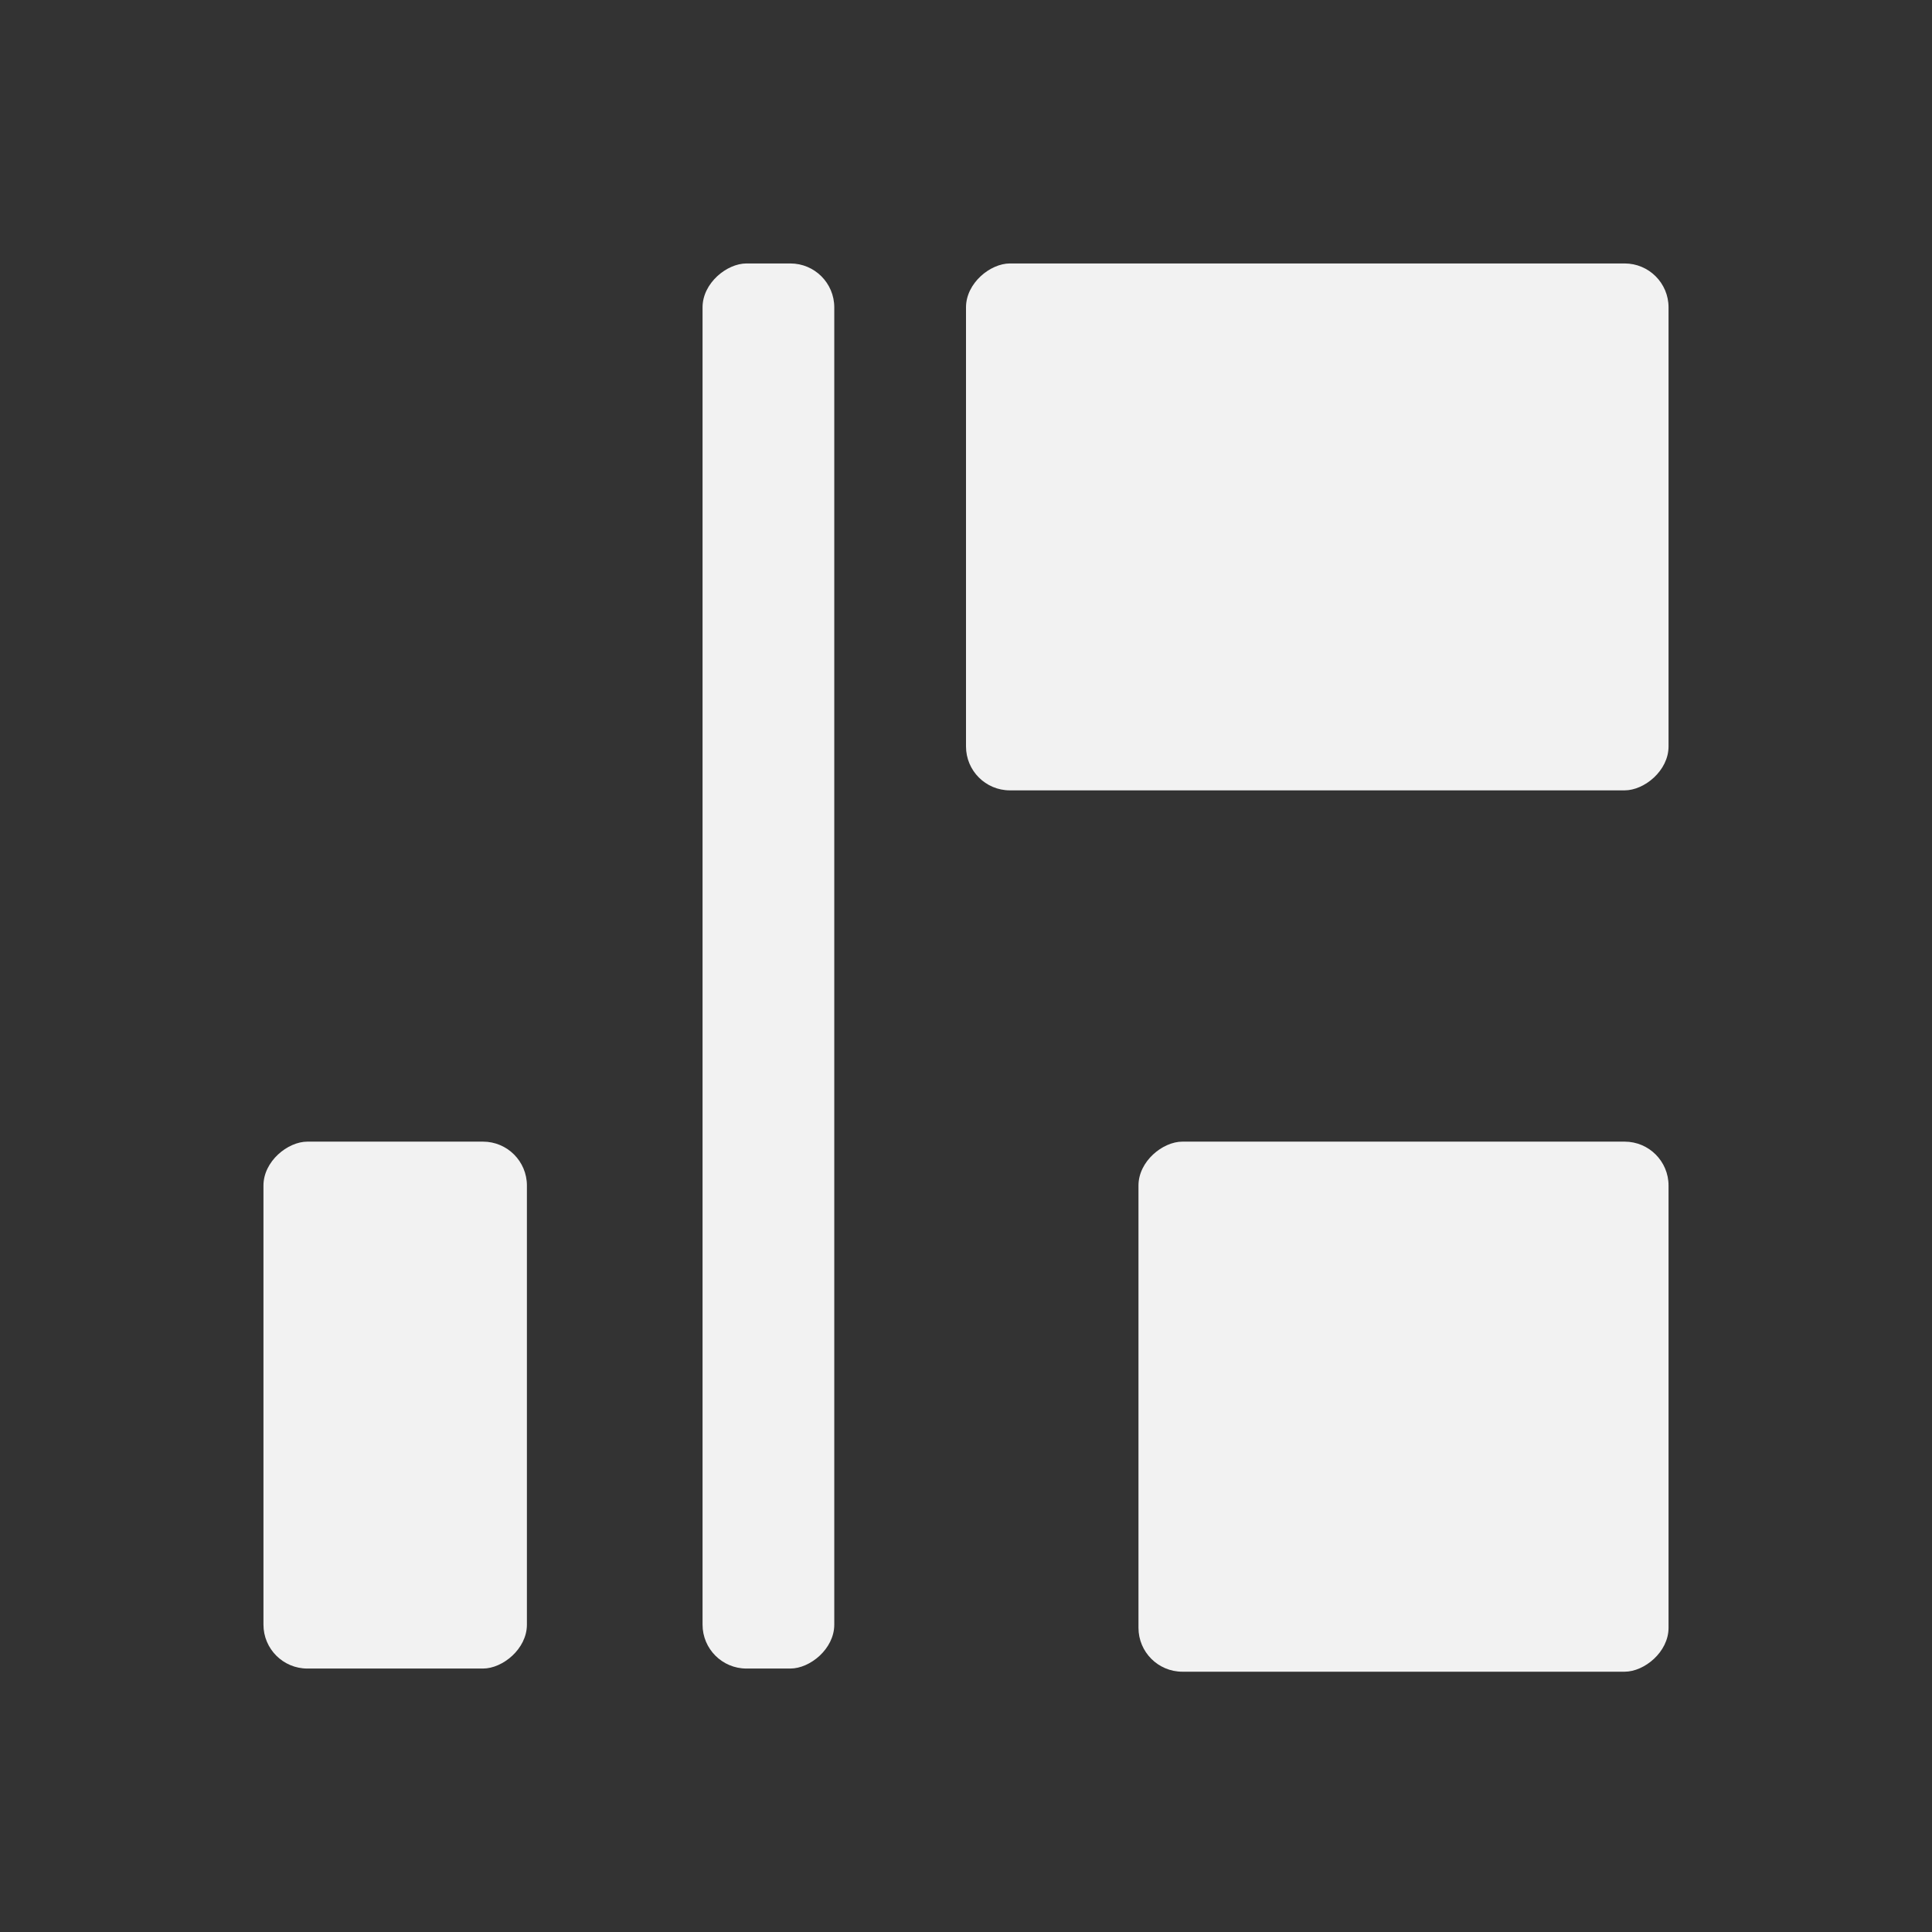 <svg xmlns="http://www.w3.org/2000/svg" viewBox="0 0 22 22">
  <rect x="0" y="0" width="22" height="22" fill="#333333" stroke="none"/>
  <defs id="defs3051">
    <style type="text/css" id="current-color-scheme">
      .ColorScheme-Text {
        color:#f2f2f2
      }
      </style>
  </defs>
  <g
     transform="translate(1,-1031.362)">
    <rect
     style="fill:currentColor;fill-opacity:1;stroke:none"
	 class="ColorScheme-Text"
       id="rect4142"
       width="6"
       height="8"
       x="1034.362"
       y="-18"
       ry="0.5"
       transform="matrix(0,1,-1,0,0,0)" />
    <rect
     style="fill:currentColor;fill-opacity:1;stroke:none"
	 class="ColorScheme-Text"
       id="rect4142-2"
       width="6.036"
       height="6.036"
       x="1044.362"
       y="-18"
       ry="0.5"
       transform="matrix(0,1,-1,0,0,0)" />
    <rect
     style="fill:currentColor;fill-opacity:1;stroke:none"
	 class="ColorScheme-Text"
       id="rect4142-2-9"
       width="6"
       height="3"
       x="1044.362"
       y="-5"
       ry="0.5"
       transform="matrix(0,1,-1,0,0,0)" />
    <rect
     style="fill:currentColor;fill-opacity:1;stroke:none"
	 class="ColorScheme-Text"
       id="rect4142-2-9-6"
       width="16"
       height="1.5"
       x="1034.362"
       y="-8.5"
       ry="0.5"
       transform="matrix(0,1,-1,0,0,0)" />
  </g>
</svg>
